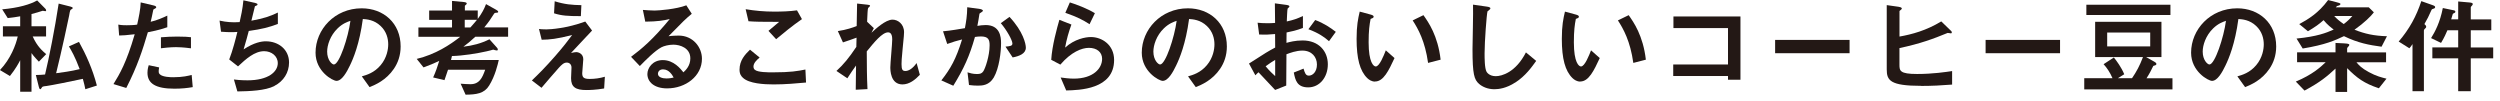 <?xml version="1.0" encoding="UTF-8"?><svg id="_レイヤー_1" xmlns="http://www.w3.org/2000/svg" width="592" height="24" viewBox="0 0 592 24"><defs><style>.cls-1{fill:#231815;stroke-width:0px;}</style></defs><path class="cls-1" d="M9.2,14.6c-.27-.3-1.21-1.24-1.74-2.03v9.15h-2.68v-7.46c-.37.72-1.09,2.06-2.43,3.74l-2.36-1.41c2.53-2.65,3.77-5.98,4.21-7.96H.69v-2.41h4.09v-2.36c-1.19.2-1.76.3-2.95.42L.52,2.21C4.41,1.86,7.19,1.04,8.8.1l1.91,1.93c.07.07.22.27.22.4,0,.1-.05.22-.17.22-.08,0-.52-.1-.65-.1-.64.22-1.83.57-2.65.77v2.9h3.45v2.41h-3.17c1.04,2.36,2.38,3.5,3.2,4.19l-1.74,1.79ZM20.21,21.13c-.15-.77-.3-1.39-.59-2.46-2.23.5-7.74,1.59-8.58,1.69-.89.1-1.02.12-1.19.45-.15.25-.22.32-.3.32-.2,0-.32-.37-.37-.62l-.69-2.75c.77,0,1.71-.07,2.18-.12,1.02-4.29,2.28-10.66,3.22-16.79l2.73.69c.42.1.59.2.59.35,0,.17-.12.22-.27.3-.3.15-.35.17-.57,1.51-.05.37-1.83,8.65-3.08,13.64,1.17-.15,3.6-.47,5.58-.97-1.14-3.03-1.98-4.41-2.55-5.38l2.38-1.07c1.64,2.95,3.22,6.4,4.24,10.34l-2.73.87Z"/><path class="cls-1" d="M35.01,7.64c-1.21,4.12-2.5,8.11-5.11,13.19l-3.03-.92c1.49-2.41,3.07-5.08,5.03-11.8-1.98.25-2.83.27-3.69.3l-.2-2.58c.27.05.79.15,2.01.15.35,0,1.91-.02,2.46-.15.37-1.69.79-3.6.84-5.26l3.05.72s.62.12.62.4c0,.17-.07.25-.3.35-.32.15-.37.17-.42.42-.22,1.12-.42,2.01-.59,2.7,1.46-.32,2.95-.99,3.94-1.46v2.75c-.84.27-1.88.67-4.61,1.19ZM41.29,21c-4.46,0-6.37-1.24-6.37-3.77,0-.12,0-.92.3-1.79l2.46.52c-.1.47-.1.87-.1.92,0,.32.05.52.3.74.69.64,2.58.67,3.15.67,2.31,0,3.64-.37,4.36-.54l.25,2.88c-1.26.22-2.6.37-4.34.37ZM41.83,11.16c-1.59,0-3.12.2-3.72.27v-2.6c1.29-.1,2.53-.17,3.84-.17,1.74,0,2.53.07,3.27.15v2.63c-1.86-.25-3.03-.27-3.4-.27Z"/><path class="cls-1" d="M64.99,20.36c-2.18,1.12-5.93,1.24-8.78,1.29l-.82-2.83c1.51.2,2.93.2,3.22.2,4.91,0,7.17-2.01,7.17-4.07,0-1.69-1.51-2.83-3.22-2.83-2.28,0-4.31,1.83-6.2,3.6l-2.08-1.64c.84-2.16,1.54-4.91,1.93-6.52-.52.05-1.07.05-1.54.05-.22,0-1.34,0-2.33-.1l-.35-2.63c1.71.4,3.32.4,3.47.4.47,0,.89-.02,1.29-.05.27-1.17.72-3.22.89-5.16l2.83.64c.17.05.52.15.52.32,0,.27-.32.27-.62.45-.12.47-.72,2.9-.84,3.42,2.93-.54,4.39-1.02,6.27-1.93v2.7c-2.18.82-3.79,1.22-6.89,1.66-.2.77-.72,2.73-1.22,4.36,2.5-1.64,4.24-1.91,5.26-1.91,3.05,0,5.5,1.98,5.5,5.01,0,2.38-1.29,4.44-3.47,5.55Z"/><path class="cls-1" d="M93.29,16.27c-1.86,2.75-4.44,3.82-5.78,4.36l-1.83-2.55c1.12-.32,2.95-.84,4.46-2.65,1.51-1.79,1.79-3.84,1.79-4.93,0-1.36-.4-3.02-1.79-4.34-1.56-1.49-3.3-1.59-4.22-1.66-.79,5.9-2.26,9.37-3.07,11.03-.74,1.54-1.88,3.62-3.17,3.62-.89,0-4.96-2.23-4.96-6.67,0-5.5,4.54-10.51,10.93-10.51,5.16,0,9.22,3.5,9.22,9.03,0,2.18-.67,3.92-1.59,5.28ZM79.95,6.72c-1.76,1.69-2.48,3.99-2.48,5.5,0,2.01,1.14,3.05,1.59,3.05,1.29,0,3.42-6.47,3.92-10.34-.72.25-1.83.62-3.03,1.79Z"/><path class="cls-1" d="M112.56,8.7c-1.14,1.07-1.93,1.69-2.83,2.36,2.16-.25,4.21-.77,6.17-1.76l1.71,1.91c.15.15.27.32.27.52,0,.12-.05.22-.22.22s-.67-.12-.87-.2c-.17.07-1.29.35-1.54.4-2.18.5-5.7,1.07-8.23,1.12-.07.32-.12.57-.22.94h11.31c-.27,1.14-.84,3.72-2.28,6.05-1.17,1.91-3.05,2.13-5.58,2.16l-1.17-2.6c.67.05,1.61.12,2.31.12,2.11,0,2.8-1.44,3.5-3.42h-8.8c-.3.84-.5,1.54-.84,2.46l-2.68-.64c.62-1.36,1.02-2.55,1.44-3.92-1.36.64-2.28,1.02-3.72,1.54l-1.61-2.01c4.46-1.07,7.91-3.35,10.29-5.23h-9.89v-2.21h7.96v-1.81h-5.41v-2.21h5.41V.22l2.88.27c.17.02.6.07.6.35,0,.1-.03.15-.12.22-.12.1-.25.22-.32.3v1.12h3.05v2.01c1.04-1.44,1.51-2.33,1.96-3.52l2.43,1.36c.3.17.45.3.45.47,0,.1,0,.2-.45.22-.4.02-.42.07-.62.37-.69,1.09-1.12,1.76-2.23,3.1h5.65v2.21h-7.74ZM110.05,4.69v1.81h1.34c.84-.92,1.21-1.39,1.56-1.81h-2.9Z"/><path class="cls-1" d="M143.06,20.95c-2.01.35-3.57.37-4.21.37-2.53,0-3.62-.69-3.62-2.8,0-.4.1-2.16.1-2.53,0-.77-.52-1.17-1.12-1.17-.72,0-1.21.52-1.86,1.21-1.31,1.46-3.02,3.47-4.12,4.76l-2.28-1.74c1.83-1.76,3.17-3.1,5.5-5.75,2.01-2.31,2.93-3.52,4.04-5.01-3.67.94-5.28,1.09-7.22,1.12l-.64-2.55c.3.05.87.1,1.76.1.97,0,4.91-.27,9.2-1.86l1.61,2.13c-2.21,2.36-2.48,2.65-4.98,5.31.59-.12.94-.2,1.24-.2.5,0,1.66.37,1.66,1.69,0,.52-.25,2.83-.25,3.3,0,.99.35,1.36,1.76,1.36,1.21,0,2.43-.17,3.6-.52l-.17,2.78ZM137.55,3.82c-3.1,0-4.56-.1-6.35-.67l.15-2.85c2.38.74,4.02.87,6.32.92l-.12,2.6Z"/><path class="cls-1" d="M157.99,20.93c-3.1,0-4.69-1.56-4.69-3.4,0-1.41,1.22-3.3,3.65-3.3,2.58,0,4.19,2.03,4.88,2.9.54-.5,1.64-1.54,1.64-3.3,0-2.46-2.41-3.25-4.02-3.25-1.07,0-2.23.3-2.83.62-1.54.82-3.72,3.02-5.11,4.44l-2.08-2.18c2.58-1.93,5.21-4.14,9.17-8.95-1.49.35-2.85.59-5.8.62l-.57-2.78c.59.05,2.01.15,2.78.15.94,0,5.16-.32,7.51-1.24l1.29,2.01c-1.49,1.24-1.91,1.64-5.5,5.31.82-.12,2.03-.15,2.41-.15,3.37,0,5.5,2.75,5.5,5.48,0,4.12-3.87,7.02-8.23,7.02ZM157.04,16.42c-1.02,0-1.24.72-1.24,1.04,0,.87,1.14,1.12,2.03,1.12.79,0,1.34-.15,1.69-.22-.32-.57-1.07-1.93-2.48-1.93Z"/><path class="cls-1" d="M183.13,19.99c-2.21,0-5.75-.2-7.19-1.56-.4-.35-.82-.89-.82-1.93,0-2.21,1.31-3.6,2.48-4.74l2.28,1.86c-.62.52-1.46,1.29-1.46,2.13,0,.47.2.67.35.79.69.59,3.12.59,4.21.59,4.27,0,5.88-.3,7.74-.67l.15,3.08c-2.18.2-4.86.45-7.74.45ZM183.78,9.27l-1.81-1.96,2.53-2.13c-4.12,0-5.8-.03-7.26-.15l-.67-2.85c2.21.37,4.44.57,6.7.57,1.81,0,3.64-.05,5.46-.3l1.17,2.08c-2.18,1.49-4.74,3.6-6.1,4.74Z"/><path class="cls-1" d="M213.71,19.99c-2.88,0-2.88-3.45-2.88-4.07,0-.94.45-5.55.45-6.6,0-.64-.12-1.66-.97-1.66-1.41,0-3.32,2.38-5.06,4.51.02,3.45.02,6.03.17,8.93l-2.78.15.07-5.73c-.77,1.07-1.19,1.66-2.06,3.02l-2.58-1.74c1.69-1.54,2.97-3.1,4.71-5.7l.05-2.18c-1.31.47-1.98.72-3.22,1.12l-1.21-2.68c2.03-.3,3.57-.84,4.46-1.19l.1-5.33,2.45.27c.4.05.62.07.62.3,0,.07-.37.4-.45.47-.12.2-.17,1.39-.25,3.27l1.59,1.51-.55,1.09c.97-.89,3.32-3.1,4.98-3.1,1.24,0,2.73,1.02,2.73,2.98,0,.45-.02.72-.35,4.04-.22,2.18-.25,3-.25,3.5,0,1.36.25,1.64.92,1.64s1.64-.45,2.65-1.88l.77,2.78c-1.14,1.21-2.5,2.28-4.14,2.28Z"/><path class="cls-1" d="M235.31,18.37c-1.07,1.81-2.65,1.91-3.72,1.91-.67,0-1.44-.05-2.13-.15l-.35-3c.54.17,1.26.4,2.23.4.74,0,1.14-.12,1.49-.62.47-.67,1.51-3.67,1.51-6.17,0-1.31-.27-2.11-2.06-2.11-.45,0-.94.05-1.41.12-1.29,4.54-2.6,7.44-5.13,11.55l-2.83-1.26c2.18-2.78,3.45-4.98,4.91-9.7-1.21.3-2.23.6-3.52,1.07l-.99-3c1.81-.15,4.09-.57,5.18-.74.3-1.59.52-2.9.55-4.96l3.02.42c.2.02.69.17.69.4,0,.1-.05.17-.32.35-.45.27-.5.3-.52.55-.12.89-.3,1.76-.47,2.7.55-.1,1.29-.2,1.96-.2,3.37,0,3.65,2.75,3.65,4.27,0,2.06-.42,5.9-1.74,8.18ZM239.79,13.59l-1.69-2.55c1.07-.1,1.64-.15,1.64-.74,0-.77-1.39-3.25-2.75-4.81l2.06-1.49c3.25,3.47,3.87,6.4,3.87,7.29,0,1.41-1.54,2.01-3.12,2.31Z"/><path class="cls-1" d="M252.47,21.4l-1.31-3.05c.79.1,1.96.27,3.1.27,4.61,0,6.72-2.41,6.72-4.69,0-1.59-1.26-2.6-3.12-2.6-1.71,0-4.21.99-6.77,3.97l-2.16-1.14c.2-3.37,1.39-7.59,1.93-9.47l2.85,1.12c-.64,1.76-1.17,3.6-1.49,5.46,2.23-2.03,4.83-2.5,6.1-2.5,2.6,0,5.5,1.83,5.5,5.43,0,6.99-8.28,7.14-11.36,7.22ZM258,5.73c-1.59-1.02-2.78-1.66-5.73-2.7l1.07-2.46c1.66.52,4.02,1.41,5.93,2.55l-1.26,2.6Z"/><path class="cls-1" d="M288.94,16.27c-1.86,2.75-4.44,3.82-5.78,4.36l-1.83-2.55c1.12-.32,2.95-.84,4.46-2.65,1.51-1.79,1.79-3.84,1.79-4.93,0-1.36-.4-3.02-1.79-4.34-1.56-1.49-3.3-1.59-4.22-1.66-.79,5.9-2.26,9.37-3.07,11.03-.74,1.54-1.88,3.62-3.17,3.62-.89,0-4.96-2.23-4.96-6.67,0-5.5,4.54-10.51,10.93-10.51,5.16,0,9.22,3.5,9.22,9.03,0,2.18-.67,3.92-1.59,5.28ZM275.6,6.72c-1.76,1.69-2.48,3.99-2.48,5.5,0,2.01,1.14,3.05,1.59,3.05,1.29,0,3.42-6.47,3.92-10.34-.72.25-1.83.62-3.03,1.79Z"/><path class="cls-1" d="M295.76,15.05c4.07-2.63,4.54-2.9,6.2-3.79l-.02-3.2c-1.49.15-2.38.17-3.77.12l-.37-2.8c.69.07,1.29.12,2.43.12.62,0,.99-.03,1.71-.07-.03-2.8-.03-3.03-.05-4.64l2.75.37c.69.1.69.27.69.4,0,.1-.37.4-.42.47-.1.15-.17,2.58-.2,3.05,1.59-.35,2.43-.64,3.82-1.29v2.83c-1.56.6-2.73.84-3.87,1.07l-.03,2.46c.72-.2,2.06-.57,3.82-.57,3.84,0,5.98,2.55,5.98,5.65s-1.98,5.46-4.64,5.46-3.07-1.71-3.42-3.52l2.31-.92c.3,1.02.5,1.66,1.26,1.66.89,0,1.91-.89,1.91-2.63s-1.19-3.3-3.45-3.3c-1.46,0-2.9.54-3.77.87-.02,3.94-.02,4.39-.05,7.41l-2.63,1.04c-1.07-1.14-1.69-1.81-3.94-4.19-.35.32-.4.35-.74.72l-1.51-2.78ZM301.96,14.18c-.69.42-1.21.74-2.26,1.51.79.99,1.81,1.93,2.26,2.33v-3.84ZM314.71,9.75c-1.12-.97-2.41-1.91-4.88-2.83l1.61-2.18c2.03.74,3.67,1.86,4.88,2.8l-1.61,2.21Z"/><path class="cls-1" d="M325.6,19.32c-.79,0-1.41-.42-1.83-.82-1.74-1.69-2.53-4.59-2.53-9.3,0-3.17.35-4.79.74-6.45l2.73.74c.17.05.57.17.57.47,0,.27-.3.37-.72.52-.27,1.36-.47,2.8-.47,5.53,0,4.83,1.19,5.73,1.69,5.73.89,0,1.91-2.63,2.38-3.82l2.06,1.83c-1.36,2.93-2.6,5.55-4.61,5.55ZM338.17,14.9c-.72-5.16-2.36-8.08-3.65-10.07l2.55-1.24c1.19,1.69,3.4,4.81,4.07,10.54l-2.98.77Z"/><path class="cls-1" d="M358.8,19.54c-2.08,1.36-3.89,1.59-4.93,1.59-1.56,0-2.83-.57-3.62-1.26-1.17-1.02-1.56-2.28-1.56-8.23,0-1.51.2-8.88.12-10.54l3.3.47c.6.07.82.25.82.4,0,.2-.3.4-.69.72-.2.64-.69,7.19-.69,9.92,0,1.14,0,3.55.47,4.39.05.07.59,1.04,2.18,1.04,1.39,0,4.71-.87,7.14-5.63l2.43,2.01c-1.02,1.41-2.5,3.55-4.96,5.13Z"/><path class="cls-1" d="M374.2,19.32c-.79,0-1.41-.42-1.83-.82-1.74-1.69-2.53-4.59-2.53-9.3,0-3.17.35-4.79.74-6.45l2.73.74c.17.05.57.17.57.47,0,.27-.3.37-.72.52-.27,1.36-.47,2.8-.47,5.53,0,4.83,1.19,5.73,1.69,5.73.89,0,1.91-2.63,2.38-3.82l2.06,1.83c-1.36,2.93-2.6,5.55-4.61,5.55ZM386.77,14.9c-.72-5.16-2.36-8.08-3.65-10.07l2.55-1.24c1.19,1.69,3.4,4.81,4.07,10.54l-2.98.77Z"/><path class="cls-1" d="M409.19,18.87v-.87h-12.97v-2.73h12.97V6.65h-12.92v-2.75h15.87v14.98h-2.95Z"/><path class="cls-1" d="M420.35,12.6v-3.15h17.63v3.15h-17.63Z"/><path class="cls-1" d="M454.96,20.33c-7.41,0-8.18-1.31-8.18-3.89V1.21l2.83.4c.15.03.74.12.74.4,0,.1-.05.17-.2.3-.32.25-.35.27-.35.37v5.98c2.95-.52,6.37-1.44,9.89-3.59l2.13,2.06c.17.17.37.3.37.55,0,.05-.02.22-.22.22-.22,0-.52-.12-.77-.1-3.42,1.41-6.45,2.53-11.41,3.59v3.92c0,1.44.07,2.21,4.19,2.21,3.69,0,6.82-.47,8.28-.69v3.2c-2.43.2-4.86.32-7.31.32Z"/><path class="cls-1" d="M470.19,12.6v-3.15h17.63v3.15h-17.63Z"/><path class="cls-1" d="M493.55,21.15v-2.63h6.69c-.59-1.39-1.34-2.48-2.11-3.32l2.43-1.59c.65.79,1.81,2.38,2.46,3.97l-1.51.94h3.35c1.07-1.56,1.83-2.98,2.6-5.01h-11.33V5.16h15.7v8.36h-3.62l1.98,1.12c.12.08.45.25.45.52,0,.25-.35.35-.74.45-.35.79-1.09,2.16-1.61,2.93h6.15v2.63h-20.88ZM494.05,3.55V1.12h19.91v2.43h-19.91ZM509.17,7.71h-10.19v3.27h10.19v-3.27Z"/><path class="cls-1" d="M537.42,16.27c-1.86,2.75-4.44,3.82-5.78,4.36l-1.83-2.55c1.12-.32,2.95-.84,4.46-2.65,1.51-1.79,1.79-3.84,1.79-4.93,0-1.36-.4-3.02-1.79-4.34-1.56-1.49-3.3-1.59-4.22-1.66-.79,5.9-2.26,9.37-3.07,11.03-.74,1.54-1.88,3.62-3.17,3.62-.89,0-4.96-2.23-4.96-6.67,0-5.5,4.54-10.51,10.93-10.51,5.16,0,9.22,3.5,9.22,9.03,0,2.18-.67,3.92-1.59,5.28ZM524.08,6.72c-1.76,1.69-2.48,3.99-2.48,5.5,0,2.01,1.14,3.05,1.59,3.05,1.29,0,3.42-6.47,3.92-10.34-.72.25-1.83.62-3.03,1.79Z"/><path class="cls-1" d="M563.31,20.9c-3.5-1.17-5.13-2.38-7.51-4.76v5.63h-2.75v-5.53c-1.96,1.81-3.6,3.22-7.34,5.21l-2.06-2.13c3.94-1.66,5.8-3.37,7.07-4.59h-6.77v-2.33h9.1v-2.23l2.03.1c1.24.05,1.24.25,1.24.37s-.12.3-.25.4c-.12.12-.27.3-.27.45v.92h9.22v2.33h-7.02c.64.77,1.21,1.39,2.93,2.33,1.76.97,3.12,1.29,4.19,1.56l-1.81,2.28ZM563.95,11.06c-2.95-.4-5.55-.87-8.9-2.5-2.16,1.02-4.36,2.03-9.77,2.93l-1.46-2.36c4.91-.5,6.94-1.31,8.8-2.13-.59-.45-1.44-1.07-2.4-2.23-1.14,1.02-1.91,1.56-3.7,2.63l-2.06-1.69c2.06-1.12,4.54-2.58,6.84-5.7l1.83.47c.45.12,1.09.27,1.09.45,0,.3-.32.37-.82.5l-.27.3h7.79l1.21,1.19c-.64.87-2.28,2.5-4.59,4.12,2.48.97,4.54,1.44,7.69,1.54l-1.29,2.5ZM552.74,3.79c.67.72,1.22,1.19,2.26,1.91.87-.67,1.39-1.17,2.03-1.91h-4.29Z"/><path class="cls-1" d="M576.33,2.03c-.32.1-.47.12-.57.37-.72,1.59-.89,1.98-1.66,3.3.25.22.42.4.42.62s-.12.32-.27.45c-.22.2-.27.32-.27.45v14.38h-2.7v-11.16c-.27.42-.37.57-.74.99l-2.53-1.59c2.58-3.03,4.17-5.98,5.36-9.57l2.65.94c.52.17.62.32.62.47,0,.25-.2.32-.3.35ZM585.08,13.81v7.79h-2.98v-7.79h-6.12v-2.58h6.12v-4.07h-2.55c-.3.72-.72,1.69-1.51,3l-2.36-1.14c.94-1.51,2.11-3.69,2.78-7.12l2.5.52c.3.05.47.15.47.35,0,.17-.12.25-.22.3-.32.15-.35.15-.4.27-.05.1-.3,1.04-.37,1.24h1.66V.35l2.83.25c.2.03.62.08.62.35,0,.17-.12.32-.22.42-.17.17-.25.25-.25.37v2.85h4.86v2.58h-4.86v4.07h5.31v2.58h-5.31Z"/></svg>